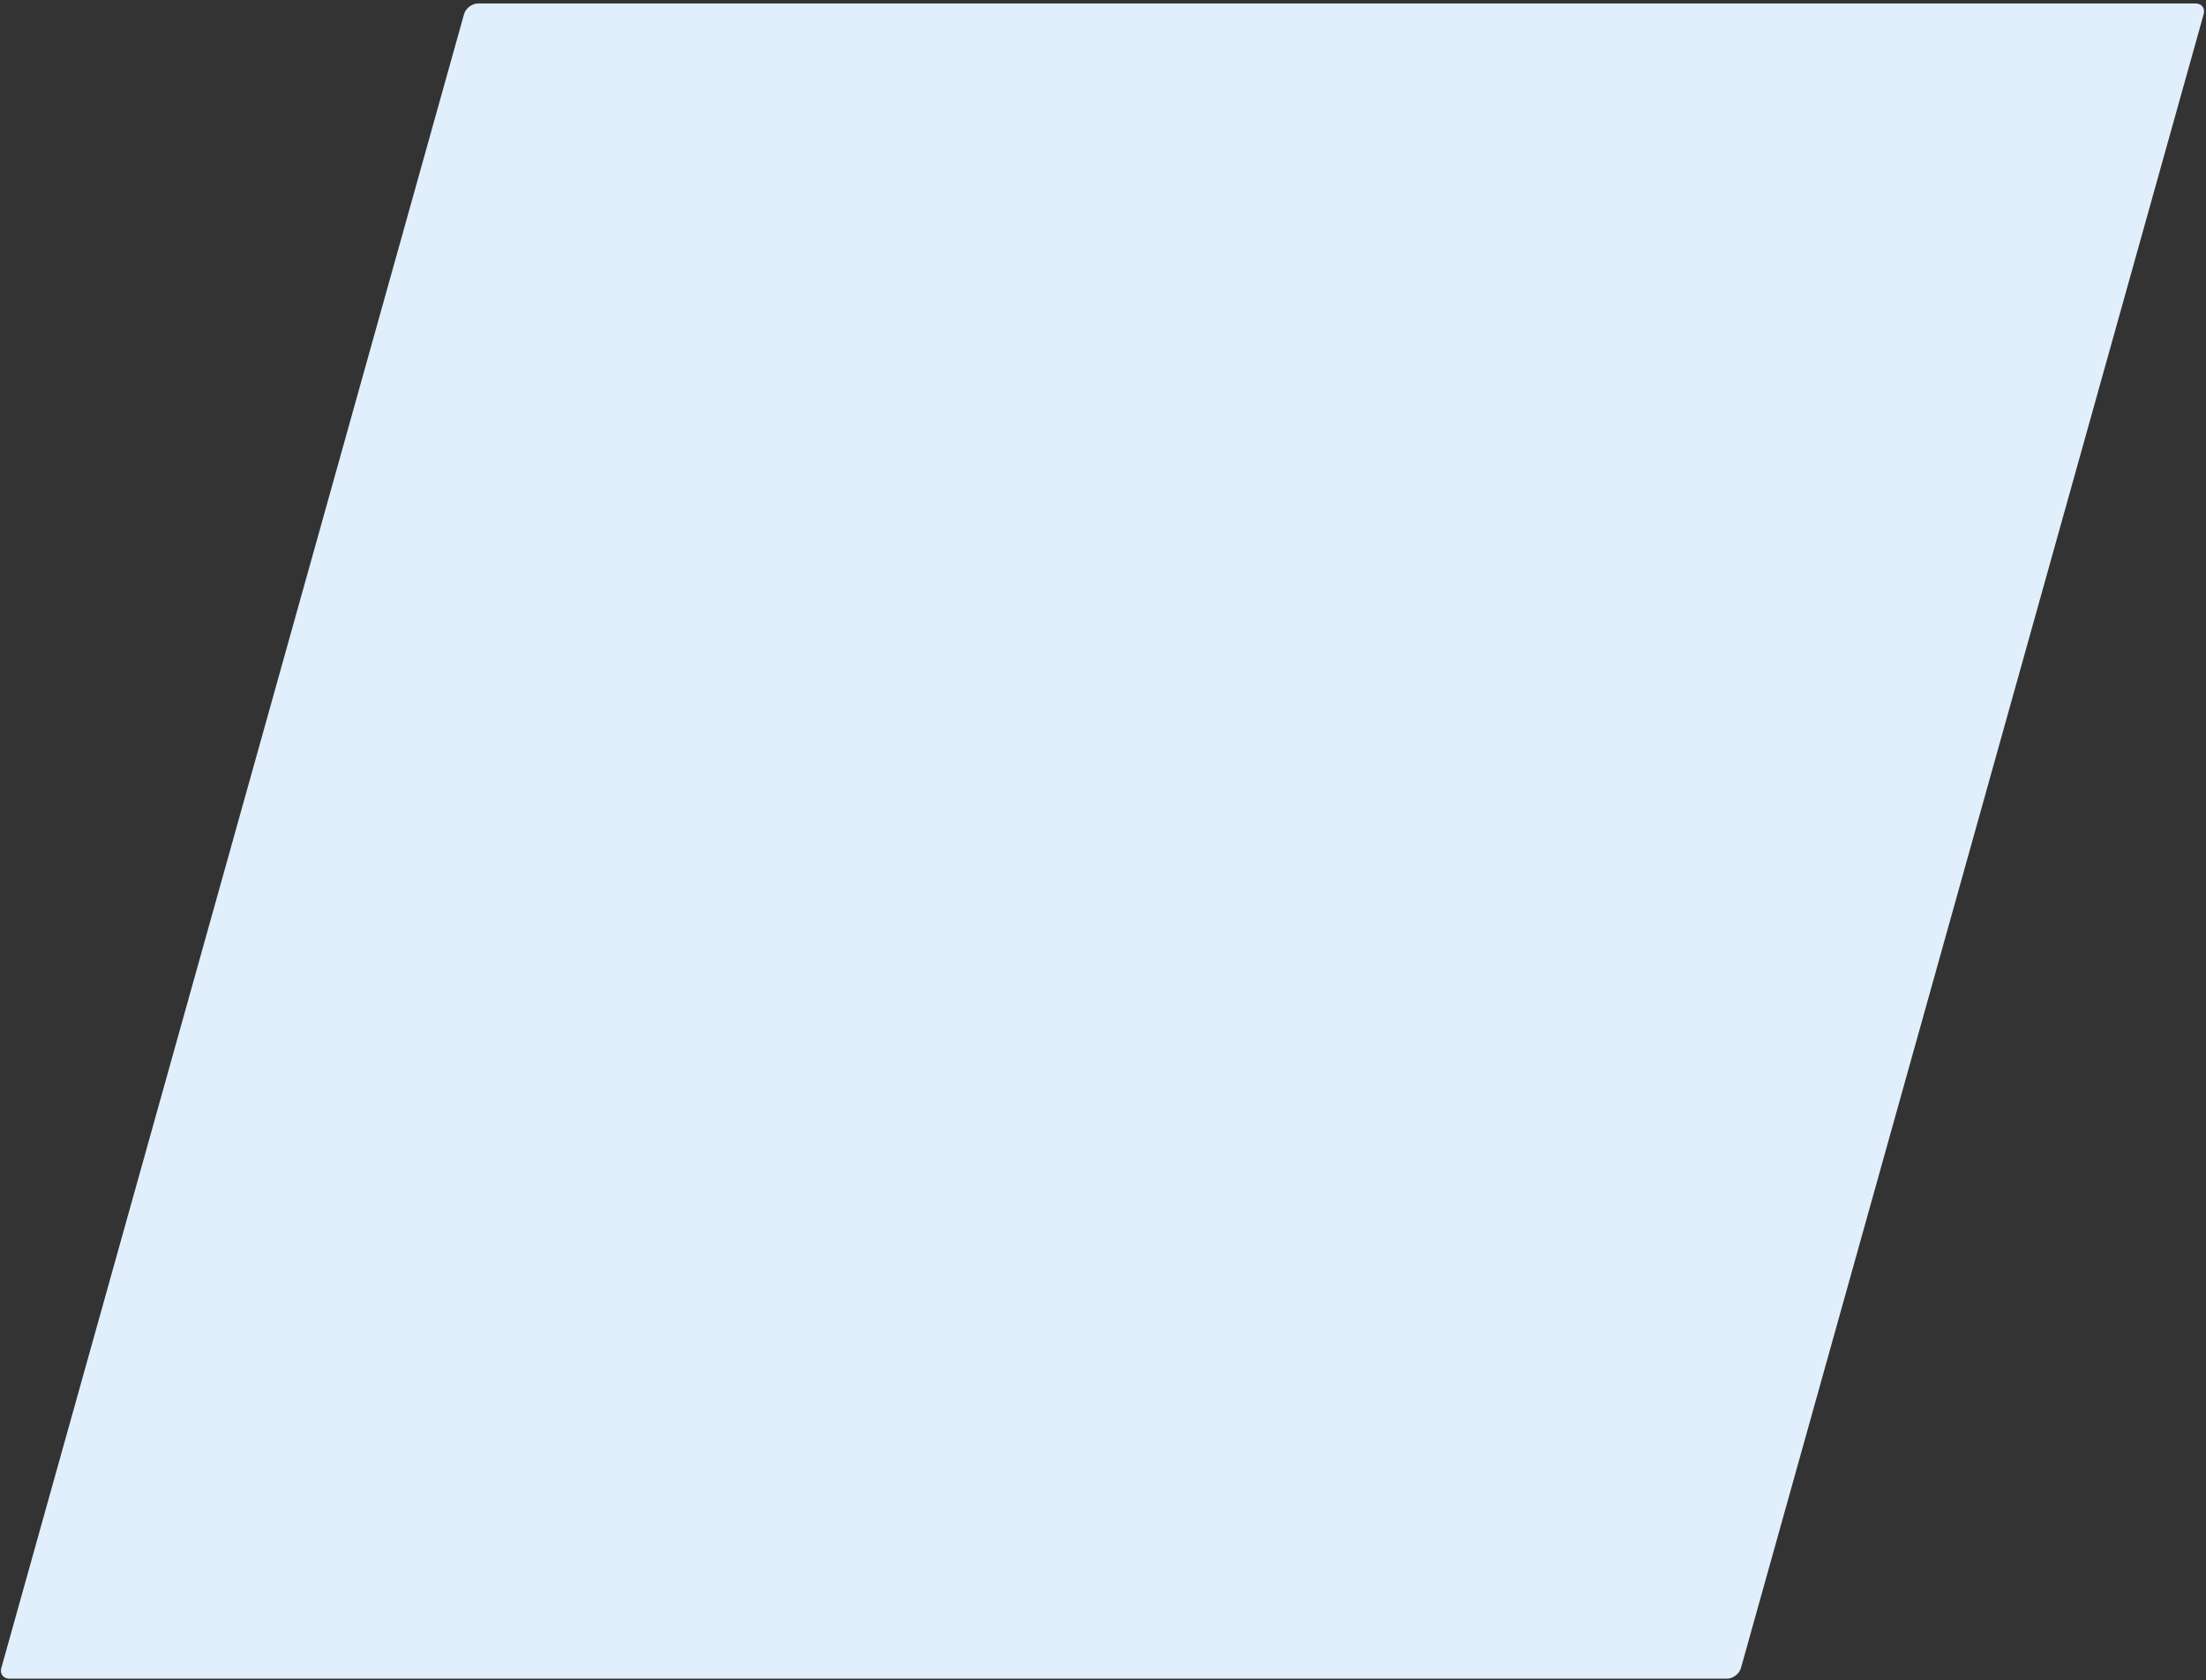 <svg width="596" height="454" viewBox="0 0 596 454" fill="none" xmlns="http://www.w3.org/2000/svg">
<rect x="0" y="0" width="596" height="454" fill="#333333" stroke="none"/>
<path d="M125.37 3.824C125.817 2.229 127.522 0.935 129.179 0.935H593.179C594.836 0.935 595.817 2.229 595.37 3.824L470.358 450.666C469.911 452.262 468.206 453.555 466.549 453.555H2.549C0.893 453.555 -0.089 452.262 0.358 450.666L125.37 3.824Z" fill="#E0EFFB"/>
</svg>
